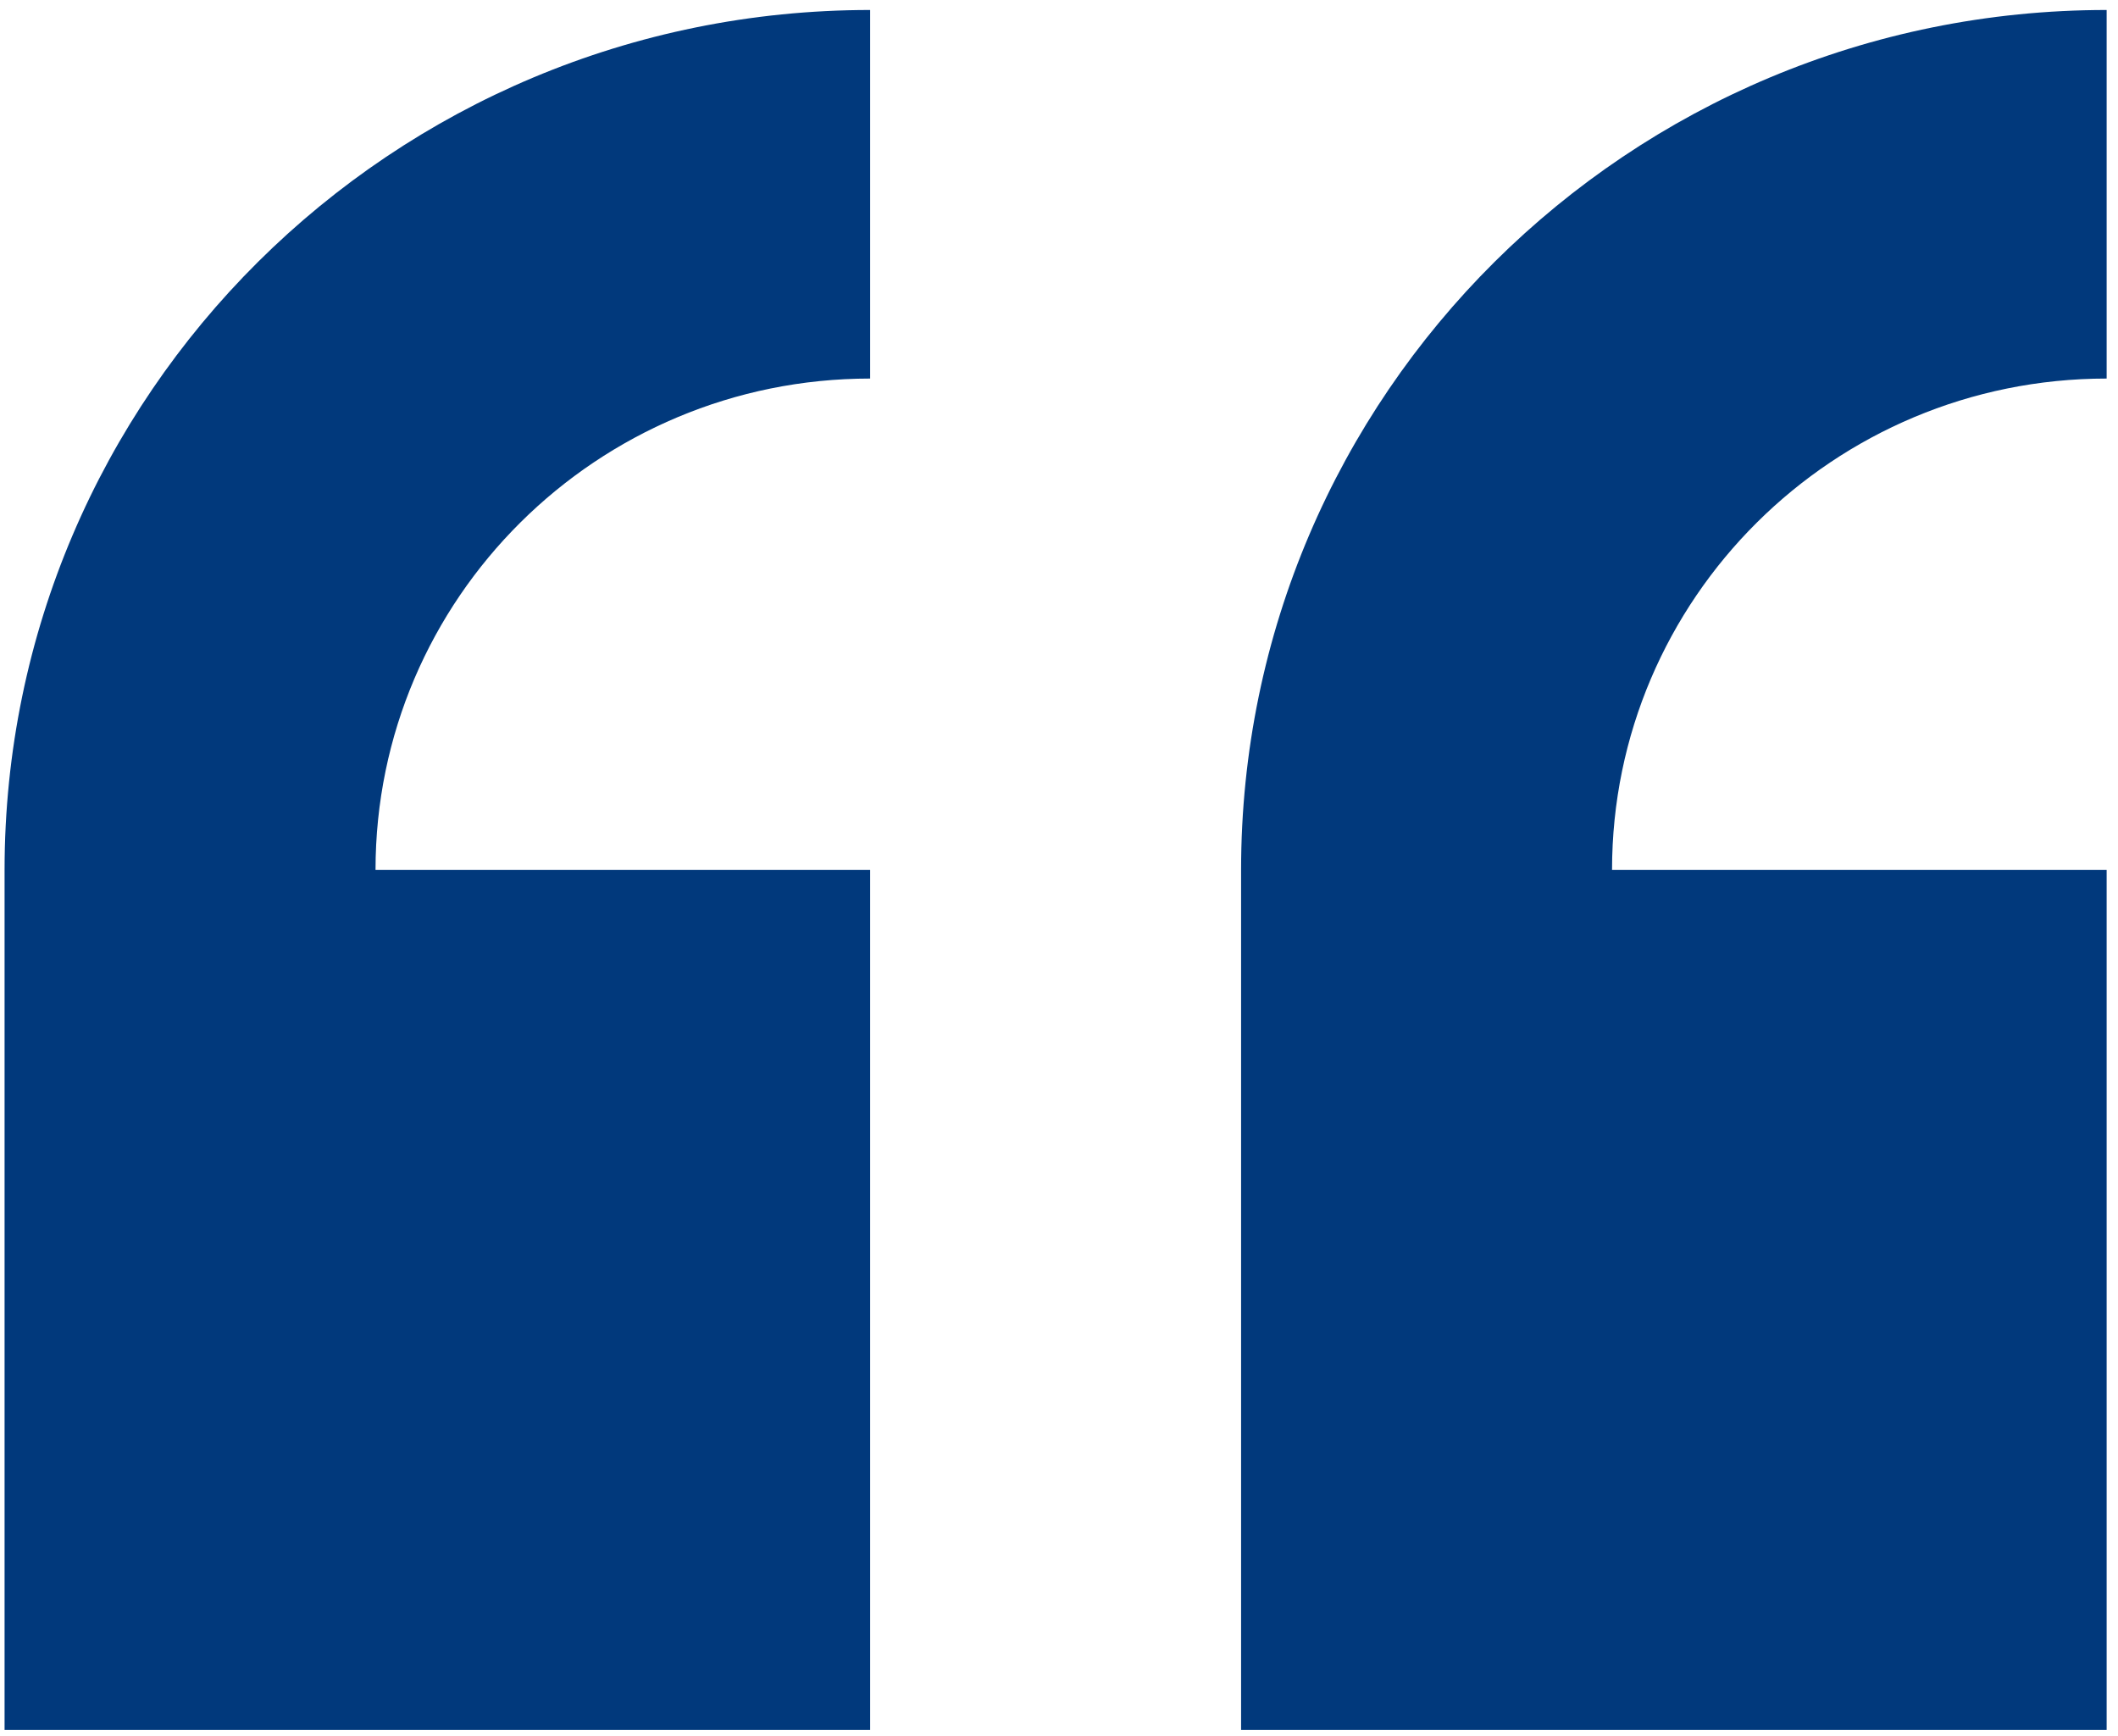 <svg xmlns="http://www.w3.org/2000/svg" width="133" height="109" viewBox="0 0 133 109" fill="none"><path fill-rule="evenodd" clip-rule="evenodd" d="M0.287 54.627V108.627H54.641V54.627H23.581C23.581 37.586 37.488 23.77 54.641 23.77V0.627C24.619 0.627 0.287 24.802 0.287 54.627ZM132.287 23.77V0.627C102.267 0.627 77.934 24.802 77.934 54.627V108.627H132.287V54.627H101.228C101.228 37.586 115.135 23.77 132.287 23.77Z" fill="#01397C"></path></svg>